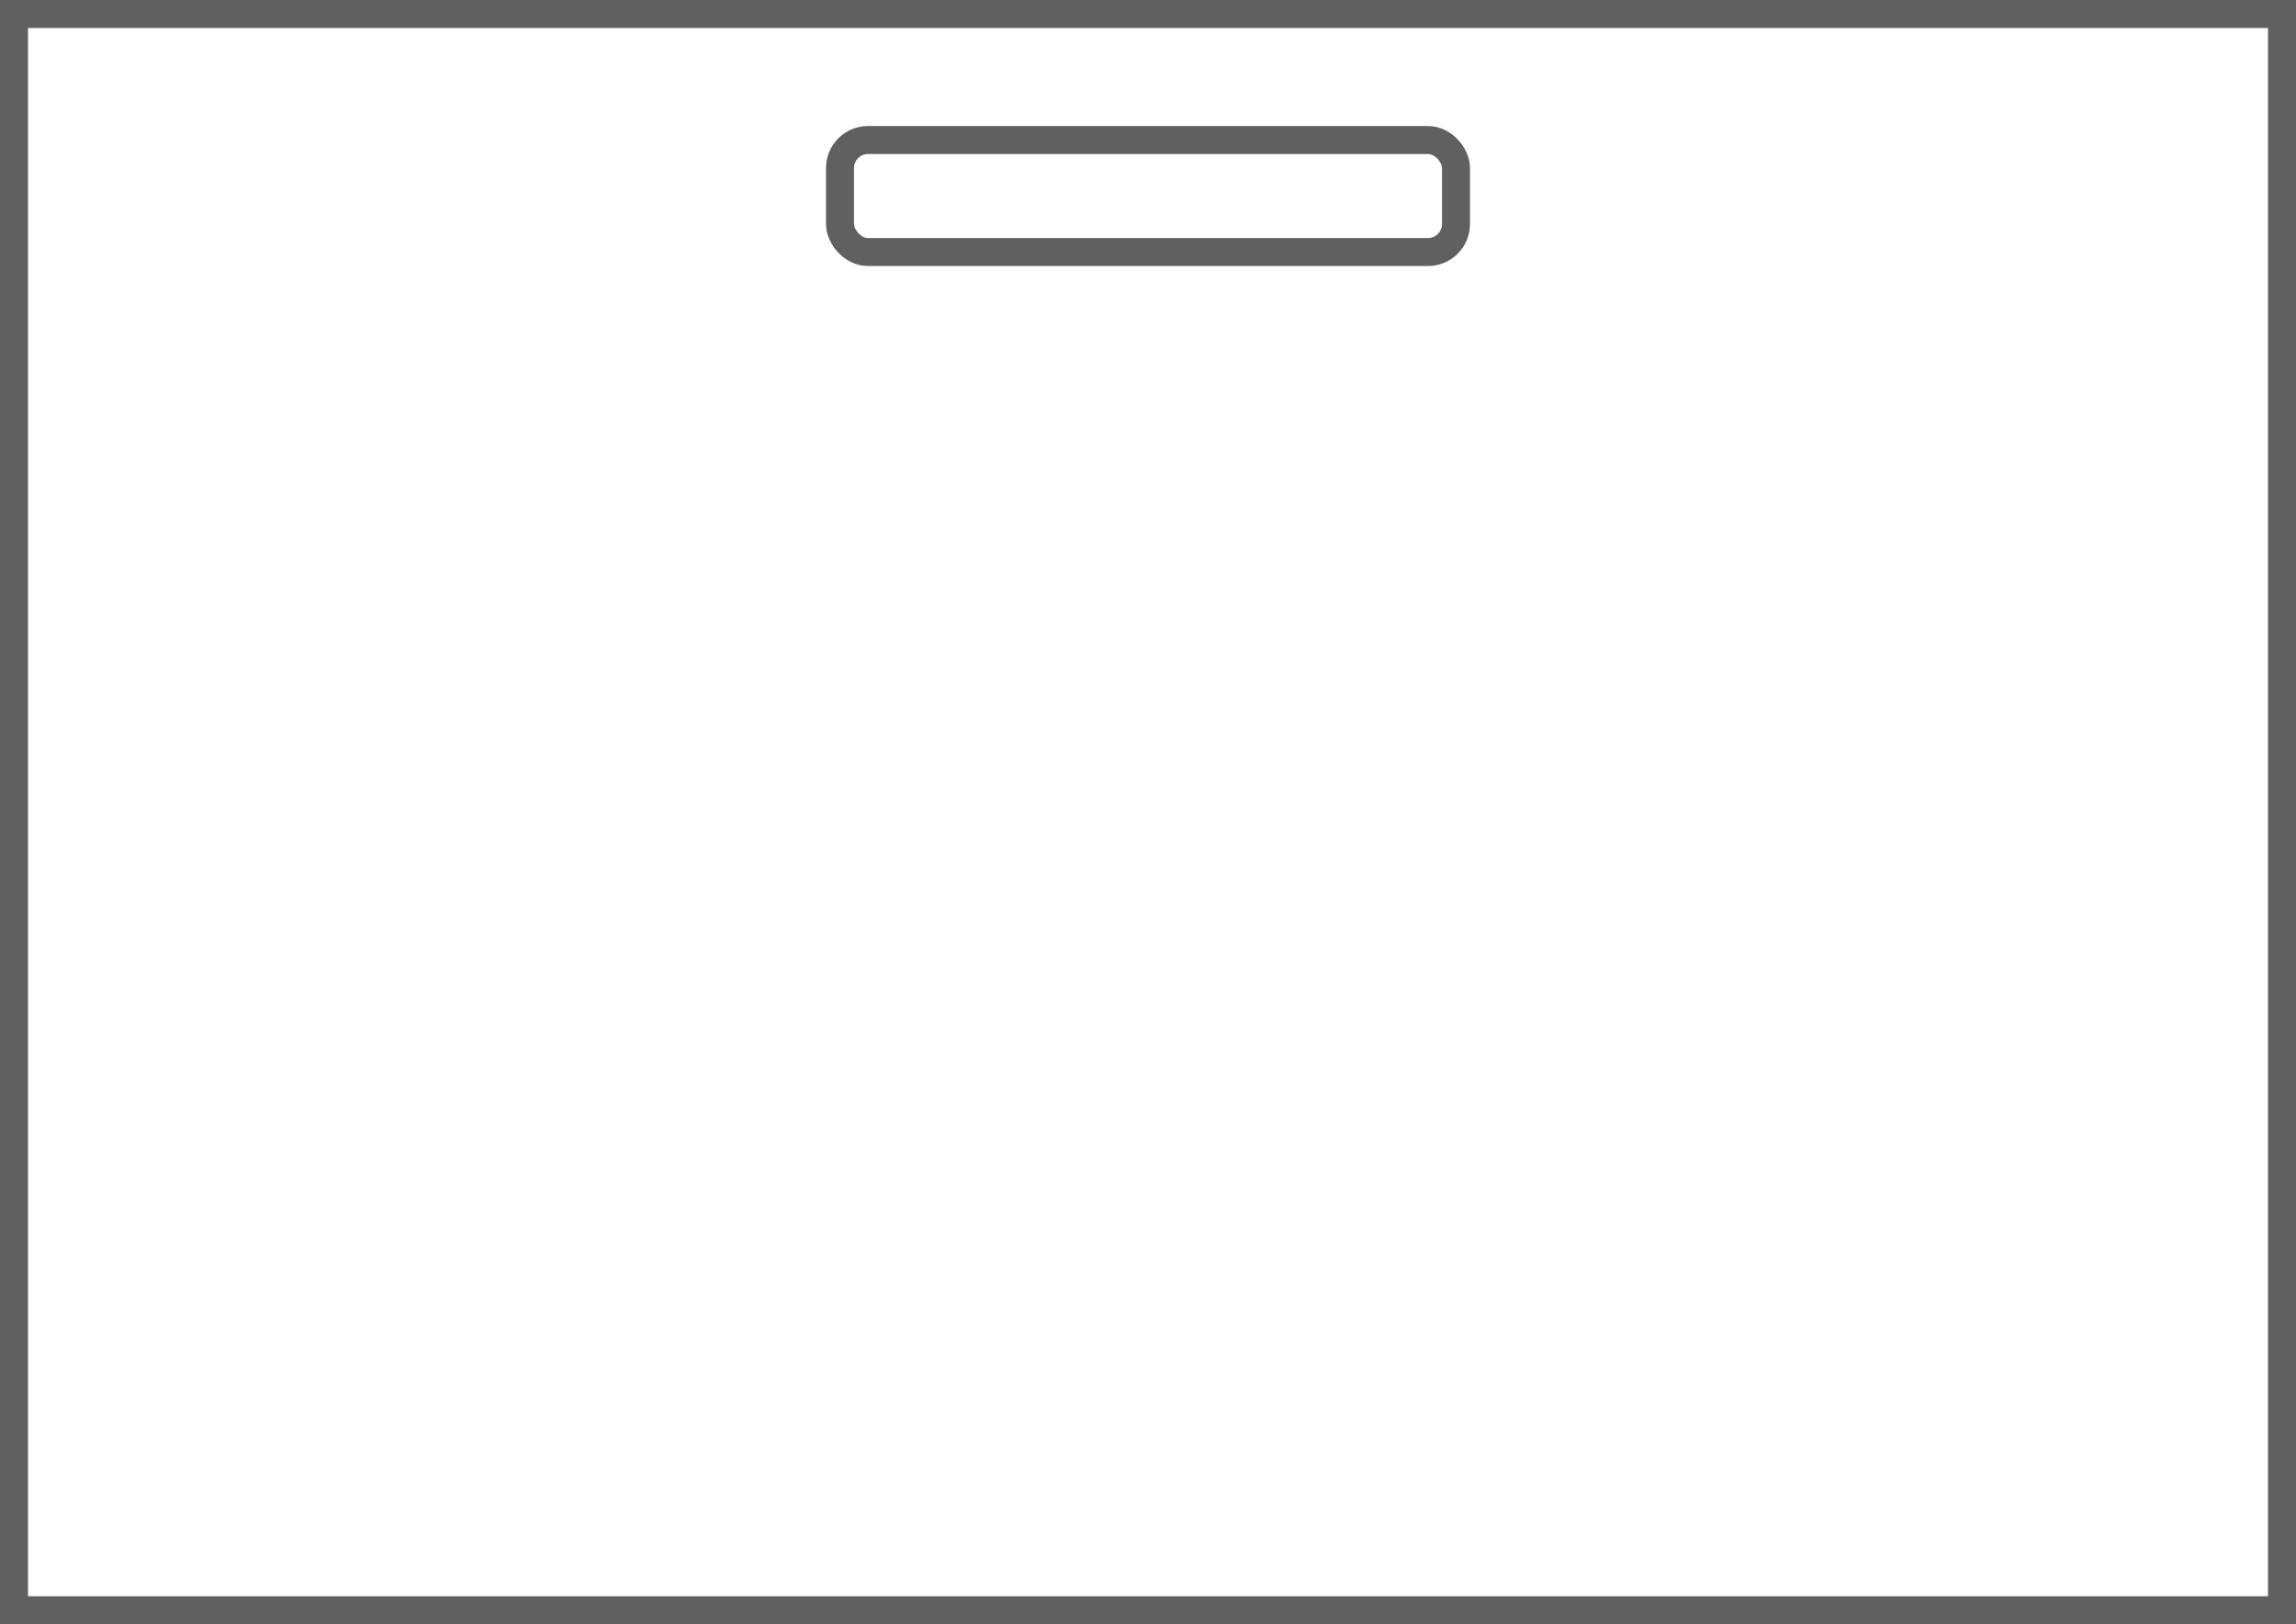 <!--<svg xmlns="http://www.w3.org/2000/svg" fill="none" viewBox="0 0 82 59">
    <defs/>
    <path fill="#fff" stroke="#000"  d="M.5.5h81v57H.5z"/>
    <rect width="22" height="4" x="30" y="5" fill="#fff" stroke="#000" rx="1"/>

</svg>-->

<svg  viewBox="0 0 82 58" fill="none" stroke="#606060" xmlns="http://www.w3.org/2000/svg">
    <rect x="0" y="0" width="82" height="58" fill="#333333" stroke="none"/>
    <rect x="0.5" y="0.5" width="81" height="57" fill="white" />
    <rect width="22" height="4" x="30" y="5" fill="#fff"  rx="1"/>
</svg>



<!--<svg  viewBox="0 0 84 61" fill="white" xmlns="http://www.w3.org/2000/svg">
<rect x="1" y="1" width="82" height="59" fill="white" stroke="black"  stroke-width="2" />
<rect x="31" y="7" width="22" height="3" rx="0" fill="white"  stroke-width="2" stroke="black"/>
</svg>-->

